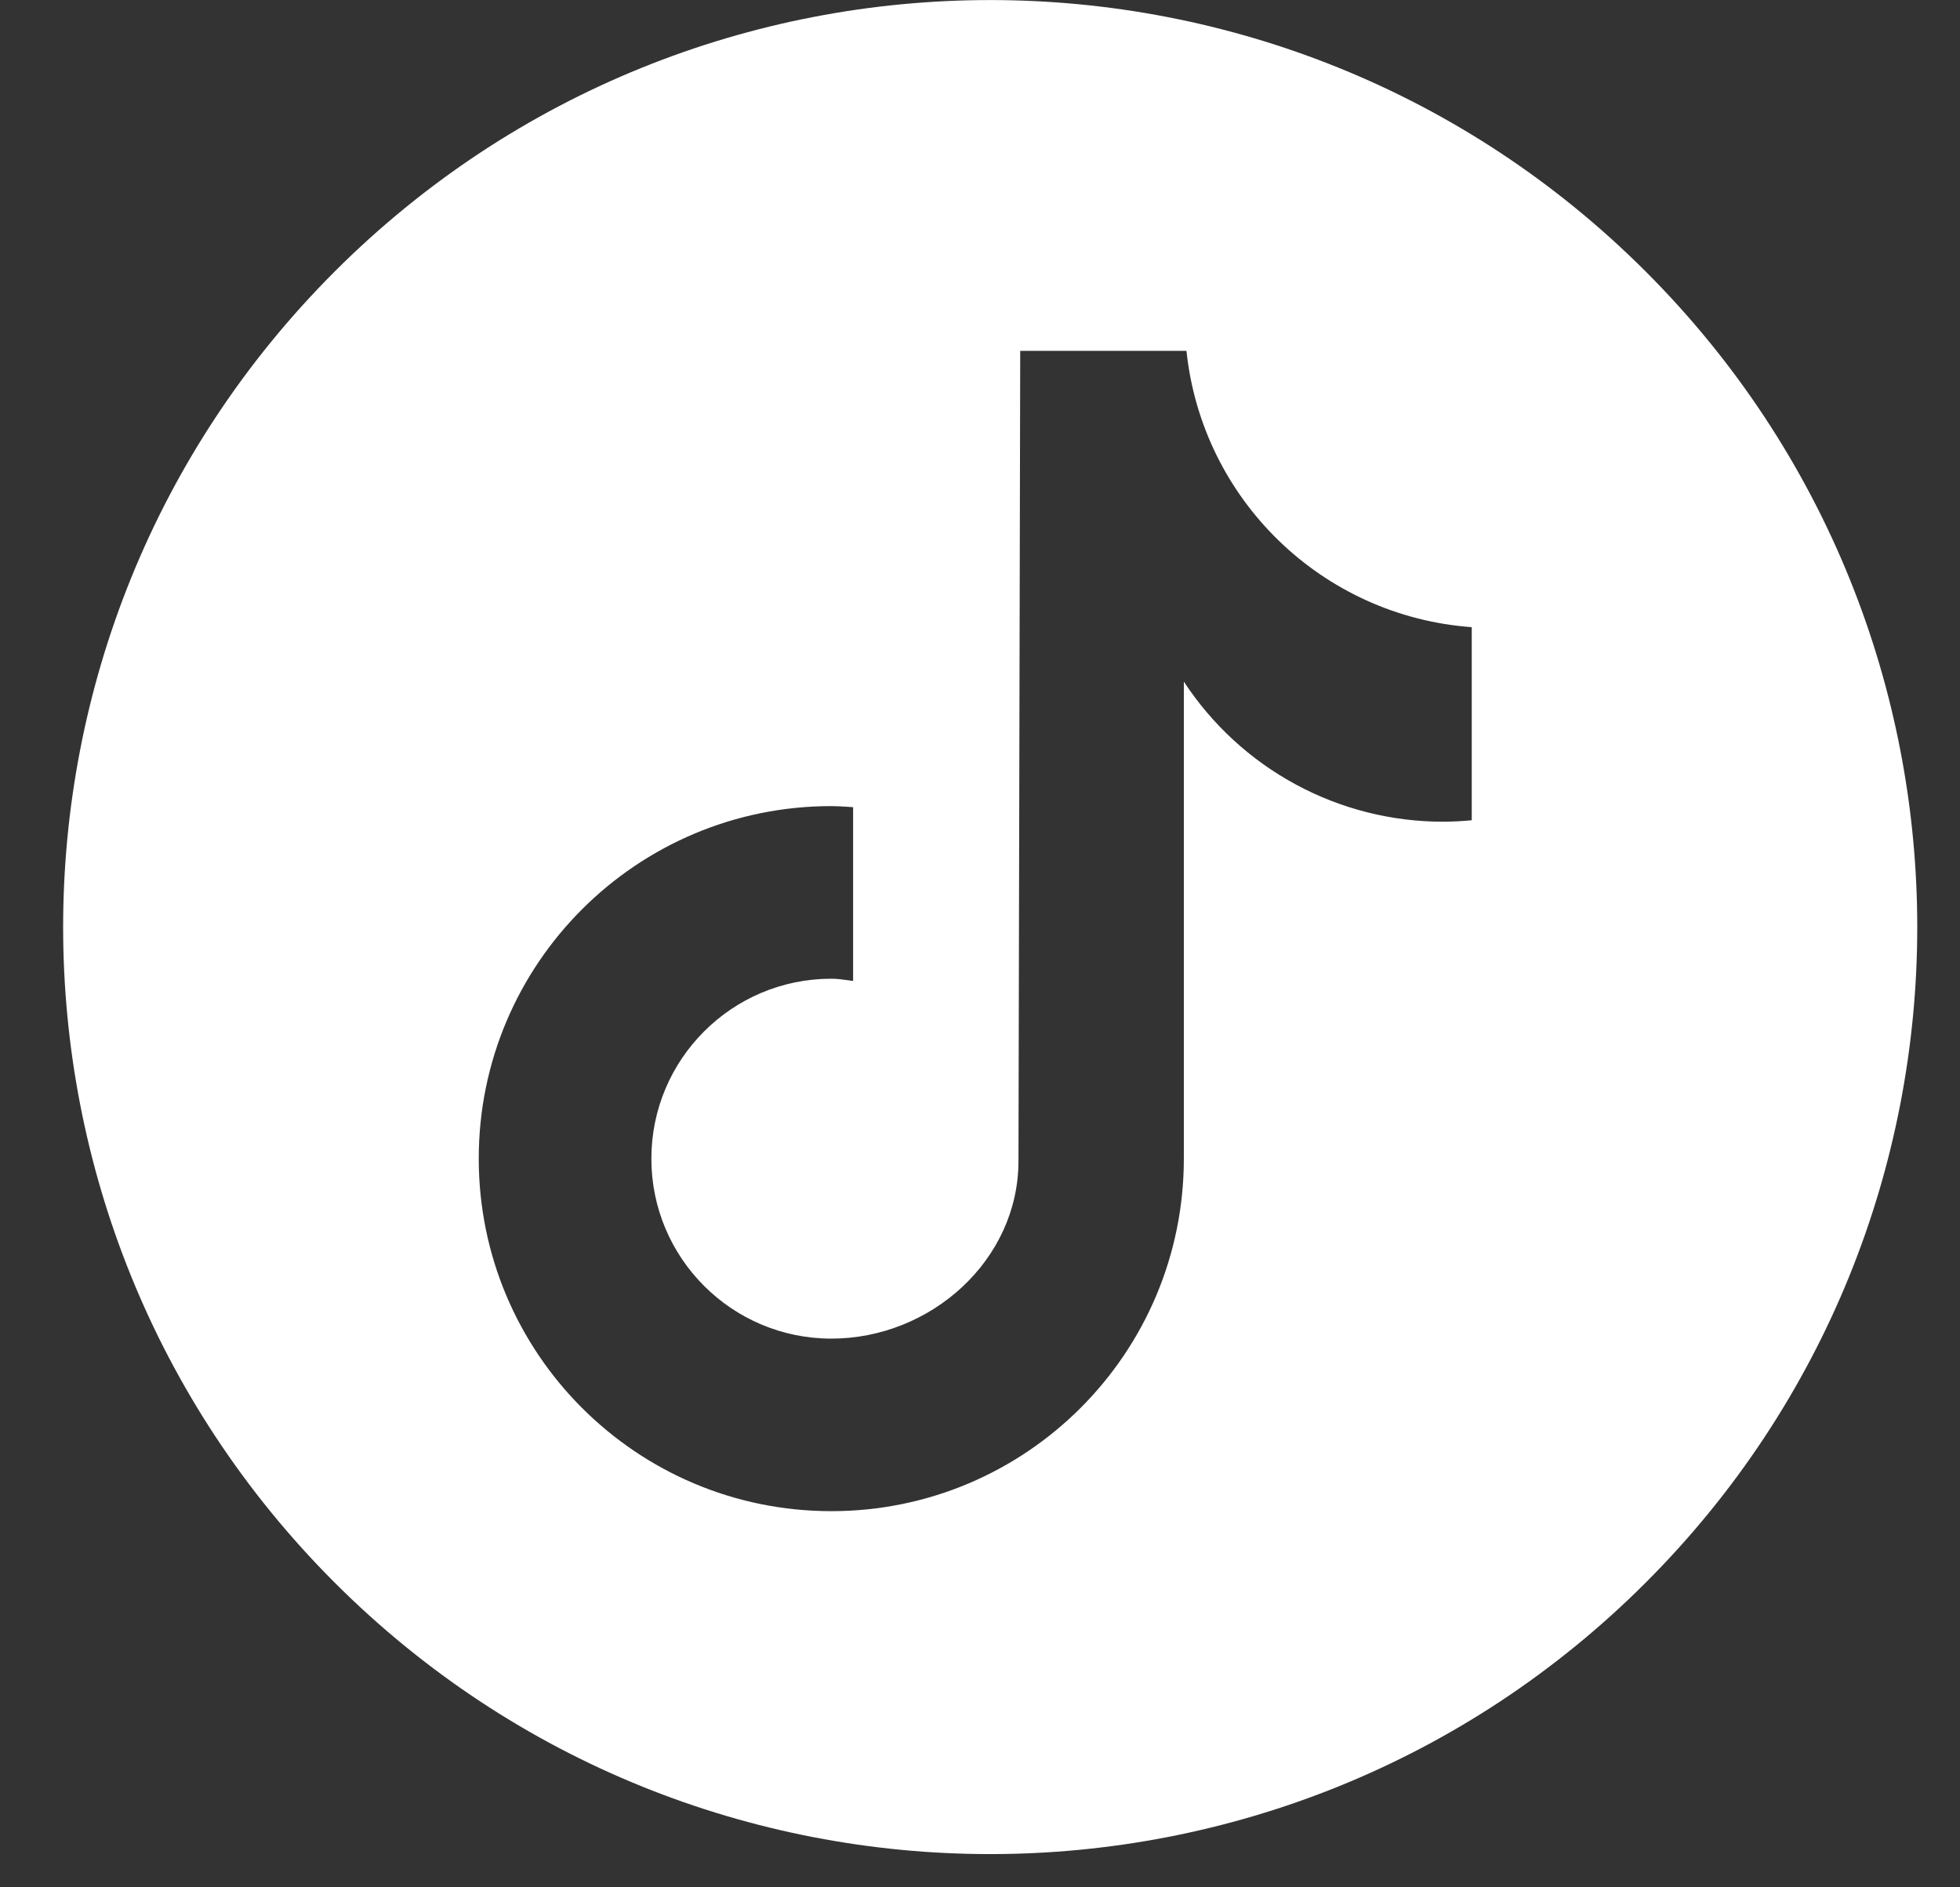 <svg width="27" height="26" viewBox="0 0 27 26" fill="none" xmlns="http://www.w3.org/2000/svg">
<rect x="0" y="0" width="27" height="26" fill="#333333" stroke="none"/>
<path fill-rule="evenodd" clip-rule="evenodd" d="M22.671 3.741C27.658 8.729 27.658 16.815 22.671 21.802C17.683 26.789 9.598 26.789 4.61 21.802C-0.377 16.815 -0.377 8.729 4.61 3.741C9.598 -1.246 17.683 -1.246 22.671 3.741ZM19.879 11.32C20.011 11.319 20.142 11.313 20.272 11.3H20.274V8.64C18.215 8.49 16.56 6.886 16.344 4.833H14.054L14.03 15.993C14.03 17.362 12.821 18.441 11.452 18.441C10.083 18.441 8.973 17.331 8.973 15.962C8.973 14.593 10.083 13.483 11.452 13.483C11.528 13.483 11.601 13.493 11.675 13.503C11.7 13.507 11.726 13.51 11.752 13.514V11.12C11.728 11.119 11.705 11.117 11.682 11.115C11.605 11.11 11.529 11.105 11.452 11.105C8.769 11.105 6.595 13.279 6.595 15.961C6.595 18.644 8.769 20.818 11.452 20.818C14.134 20.818 16.308 18.644 16.308 15.961V9.39C16.697 9.983 17.226 10.47 17.85 10.807C18.473 11.144 19.17 11.32 19.879 11.32Z" fill="white"/>
</svg>
